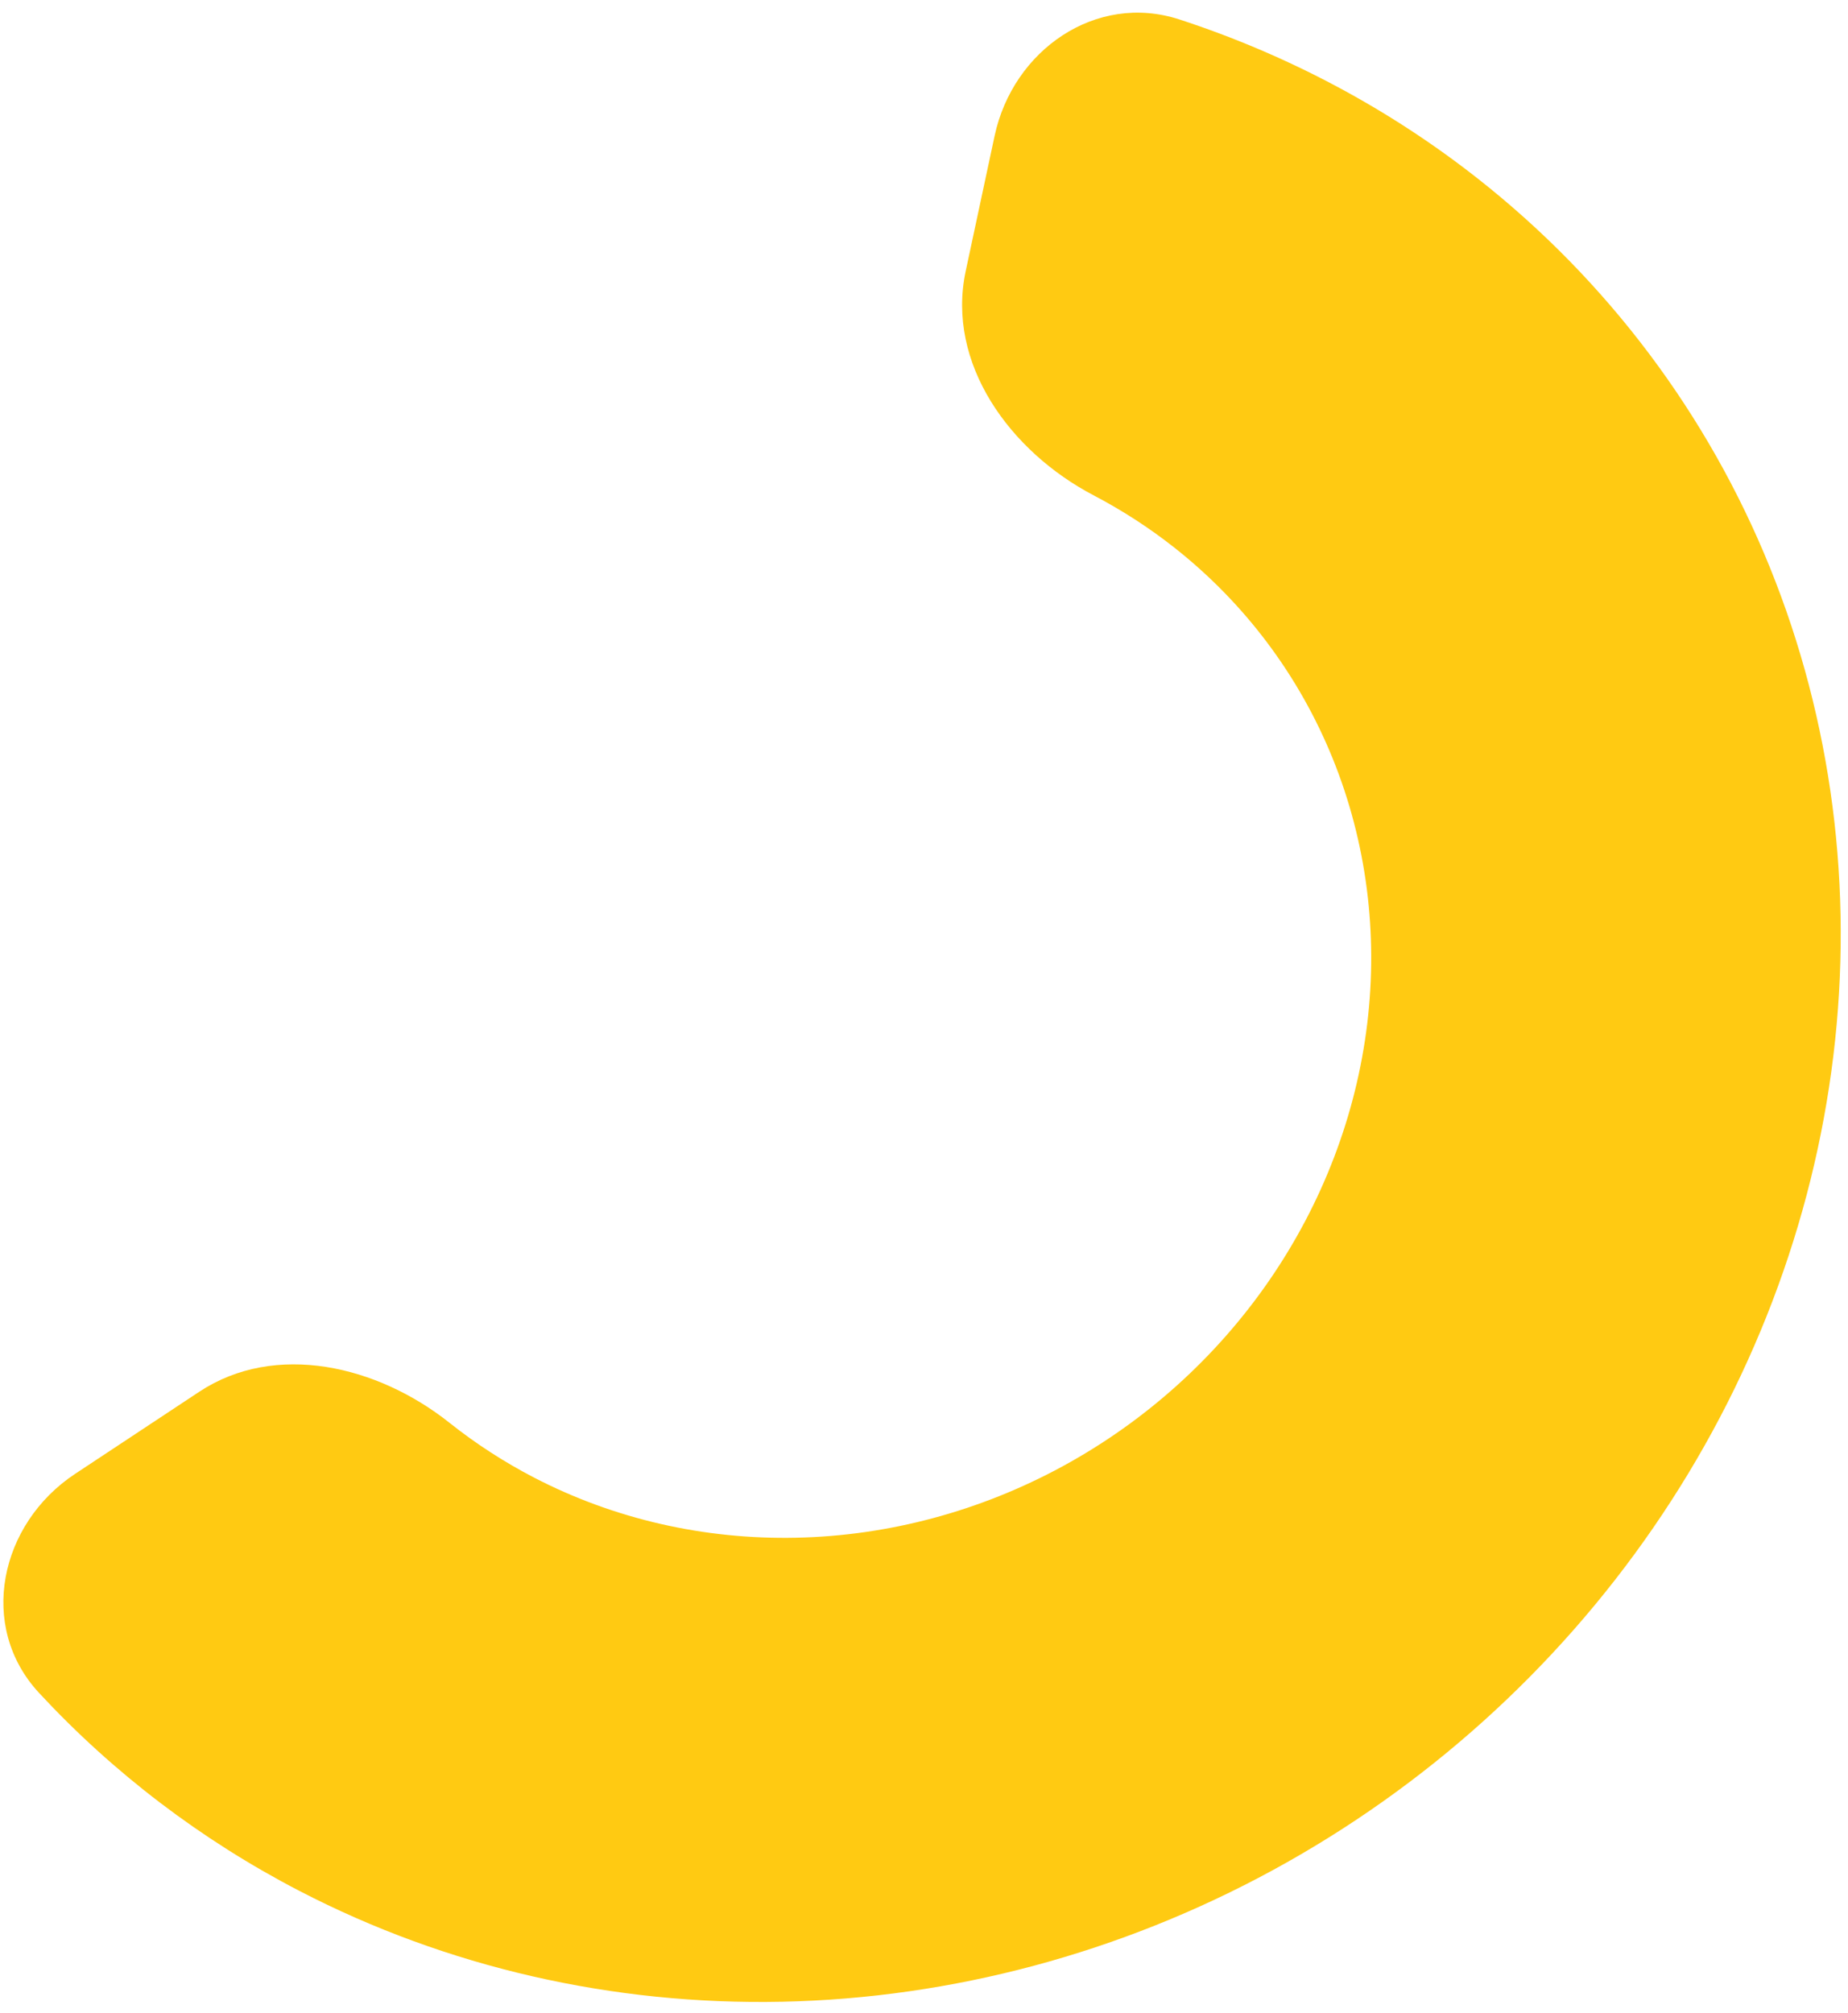 <svg width="112" height="122" viewBox="0 0 112 122" fill="none" xmlns="http://www.w3.org/2000/svg">
<path d="M4.551 89.319C-0.024 92.344 -1.366 98.566 2.363 102.589C6.858 107.437 12.184 111.498 18.14 114.588C27.062 119.217 37.121 121.526 47.417 121.308C57.712 121.089 67.923 118.351 77.135 113.337C86.346 108.323 94.272 101.19 100.201 92.578C106.131 83.965 109.88 74.141 111.112 63.984C112.344 53.828 111.022 43.656 107.263 34.38C103.504 25.104 97.426 17.013 89.573 10.831C84.175 6.581 78.054 3.325 71.483 1.18C66.425 -0.471 61.391 3.036 60.278 8.239L58.528 16.426C57.331 22.026 61.209 27.361 66.282 30.019C68.001 30.919 69.634 31.974 71.16 33.176C75.426 36.535 78.728 40.93 80.77 45.969C82.812 51.008 83.53 56.533 82.861 62.05C82.191 67.567 80.155 72.903 76.934 77.582C73.713 82.261 69.408 86.135 64.404 88.859C59.4 91.582 53.853 93.07 48.261 93.188C42.668 93.307 37.204 92.053 32.357 89.538C30.538 88.594 28.828 87.484 27.244 86.225C22.892 82.763 16.704 81.282 12.066 84.349L4.551 89.319Z" fill="#FFCA12"/>
</svg>

